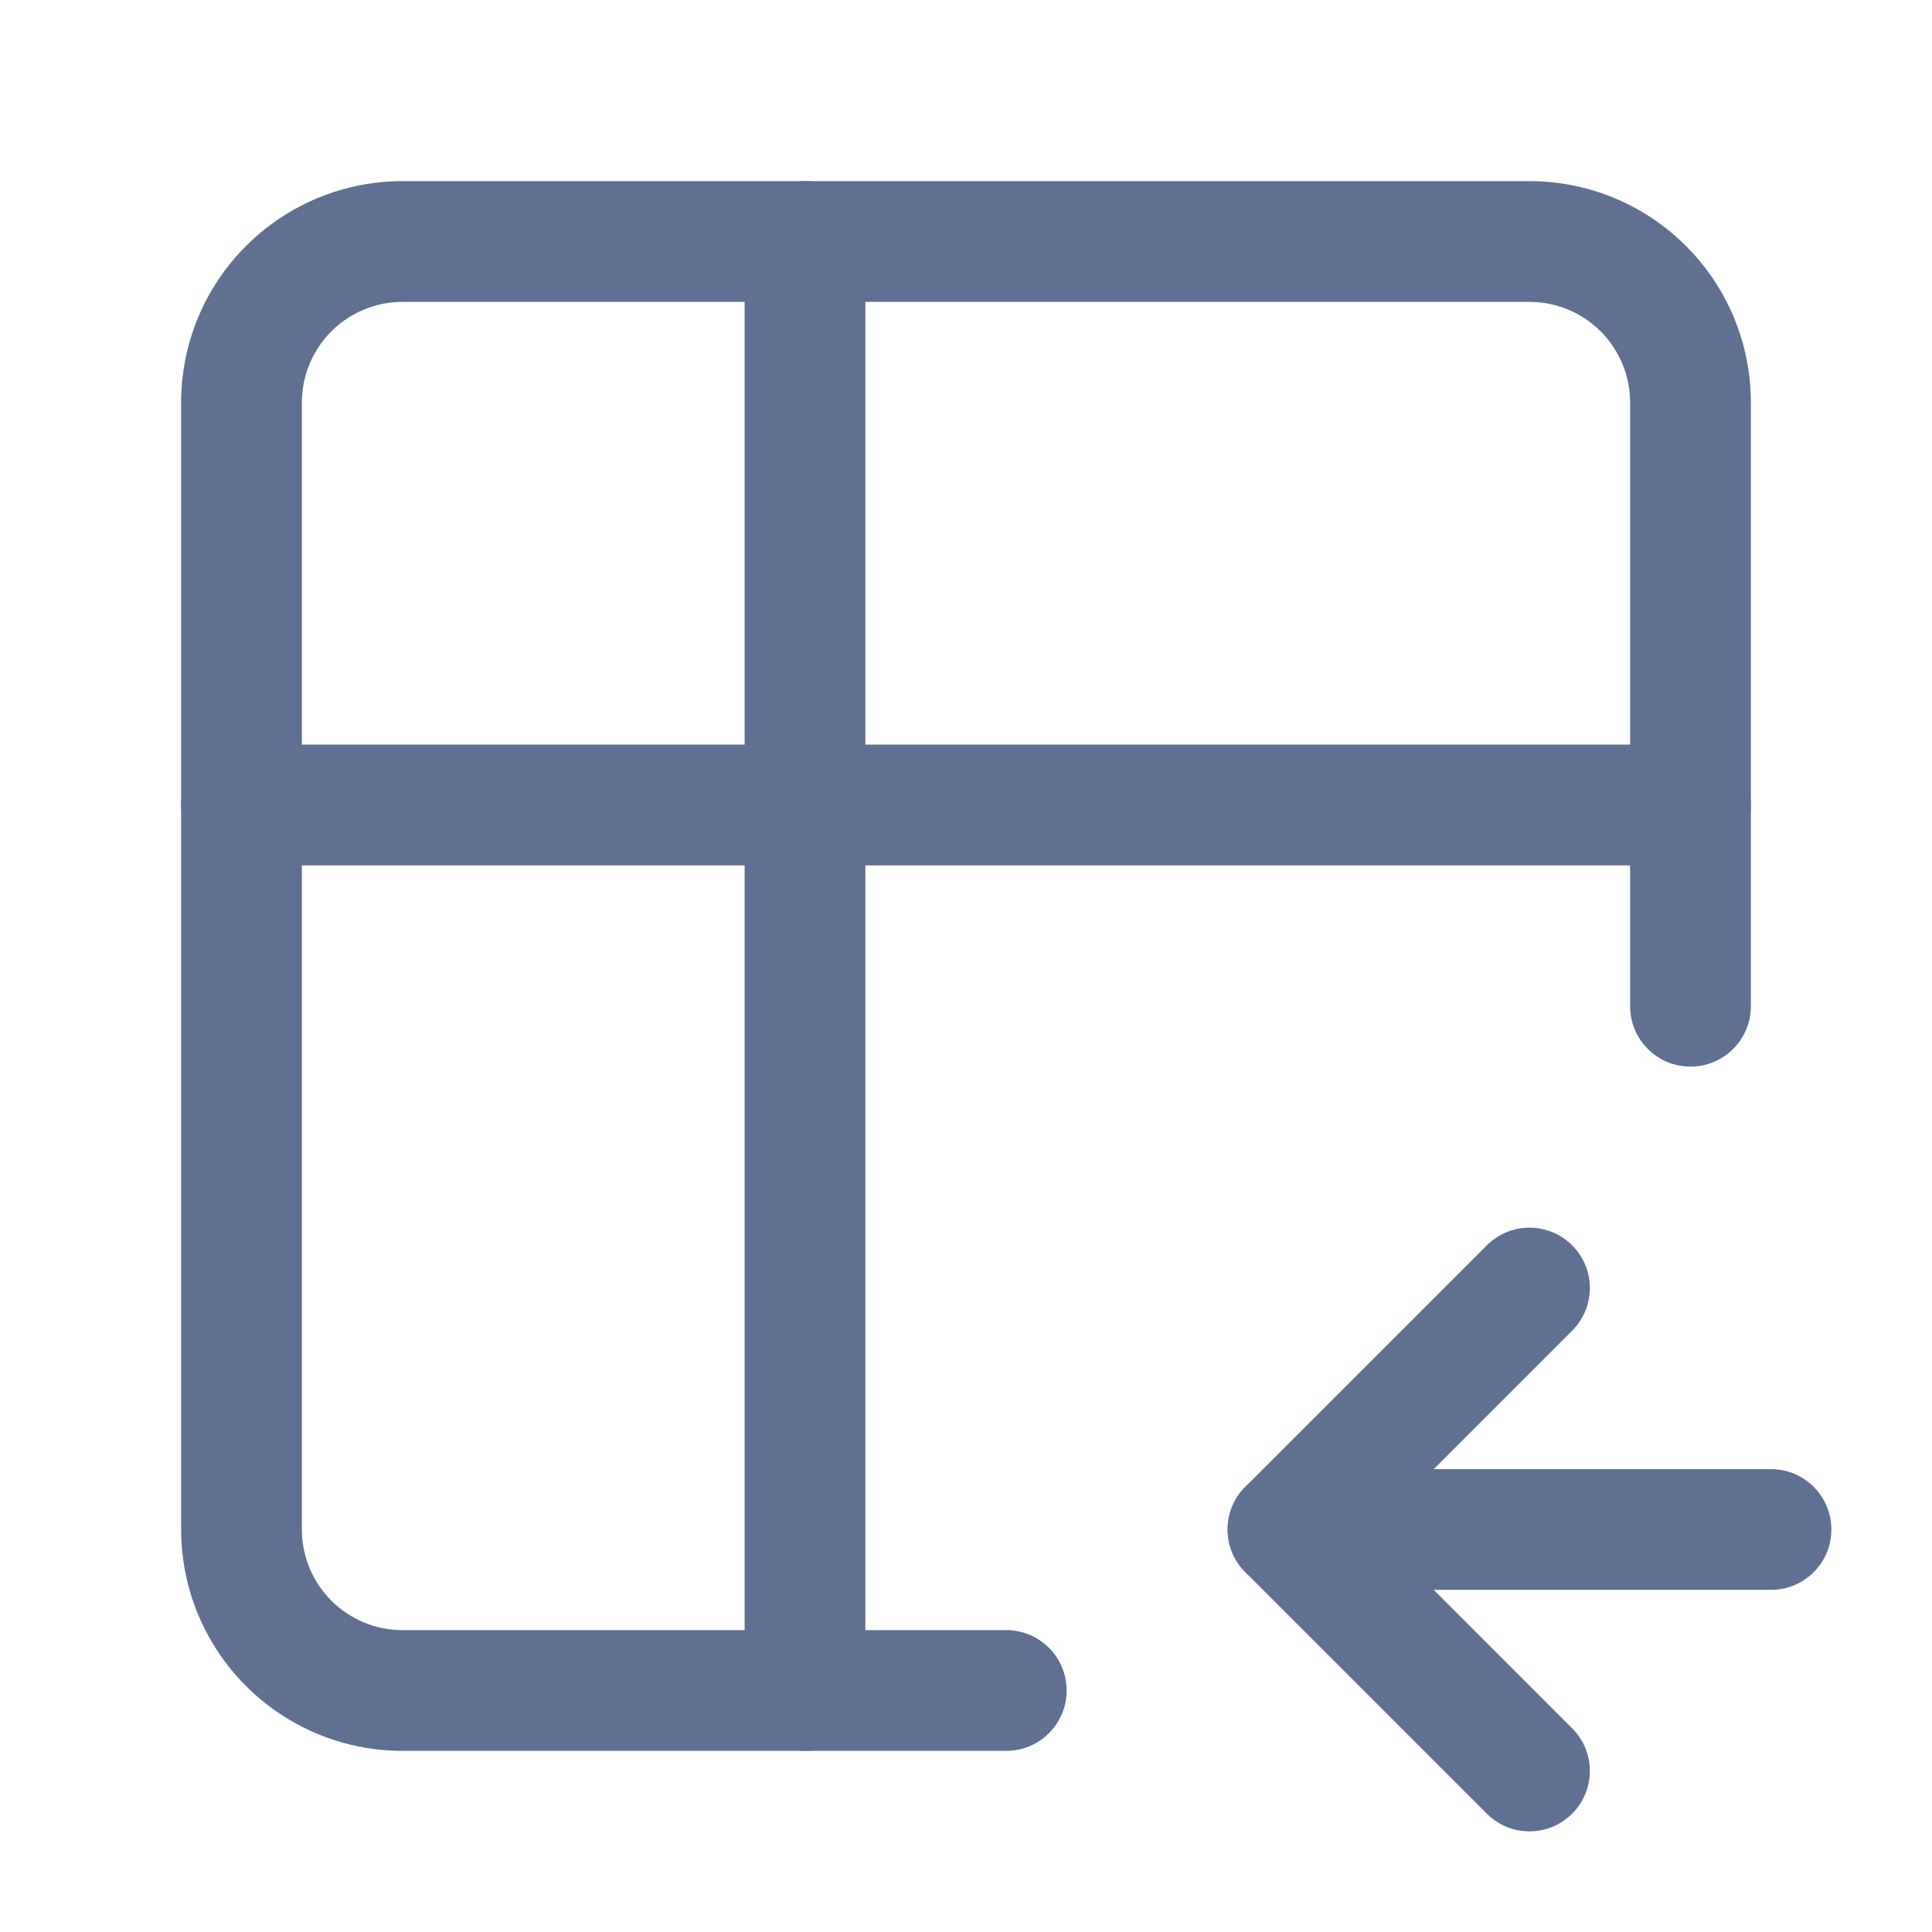 <svg width="24" height="24" viewBox="0 0 24 24" fill="none" xmlns="http://www.w3.org/2000/svg">
<path d="M20.25 12.5V5C20.25 4.668 20.118 4.351 19.884 4.116C19.649 3.882 19.331 3.75 19 3.75H5C4.668 3.75 4.351 3.882 4.116 4.116C3.882 4.351 3.75 4.668 3.75 5V19C3.75 19.331 3.882 19.649 4.116 19.884C4.351 20.118 4.668 20.25 5 20.25H12.5C12.914 20.25 13.25 20.586 13.25 21C13.25 21.414 12.914 21.75 12.5 21.75H5C4.271 21.75 3.571 21.46 3.056 20.944C2.54 20.429 2.25 19.729 2.25 19V5C2.25 4.271 2.54 3.571 3.056 3.056C3.571 2.54 4.271 2.25 5 2.25H19C19.729 2.25 20.429 2.54 20.944 3.056C21.46 3.571 21.75 4.271 21.75 5V12.5C21.75 12.914 21.414 13.25 21 13.25C20.586 13.25 20.25 12.914 20.25 12.5Z" fill="#607093"/>
<path d="M21 9.25C21.414 9.25 21.75 9.586 21.75 10C21.75 10.414 21.414 10.75 21 10.75H3C2.586 10.75 2.25 10.414 2.25 10C2.25 9.586 2.586 9.25 3 9.25H21Z" fill="#607093"/>
<path d="M9.25 21V3C9.25 2.586 9.586 2.25 10 2.25C10.414 2.25 10.75 2.586 10.75 3V21C10.75 21.414 10.414 21.75 10 21.75C9.586 21.75 9.25 21.414 9.25 21Z" fill="#607093"/>
<path d="M16 19.75C15.586 19.75 15.25 19.414 15.25 19C15.25 18.586 15.586 18.25 16 18.25L22 18.25C22.414 18.25 22.75 18.586 22.75 19C22.75 19.414 22.414 19.75 22 19.75H16Z" fill="#607093"/>
<path d="M19.53 22.53C19.237 22.823 18.763 22.823 18.47 22.53L15.47 19.53C15.177 19.237 15.177 18.763 15.47 18.47L18.47 15.47C18.763 15.177 19.237 15.177 19.53 15.47C19.823 15.763 19.823 16.237 19.53 16.53L17.061 19L19.53 21.47C19.823 21.763 19.823 22.237 19.53 22.53Z" fill="#607093"/>
</svg>
